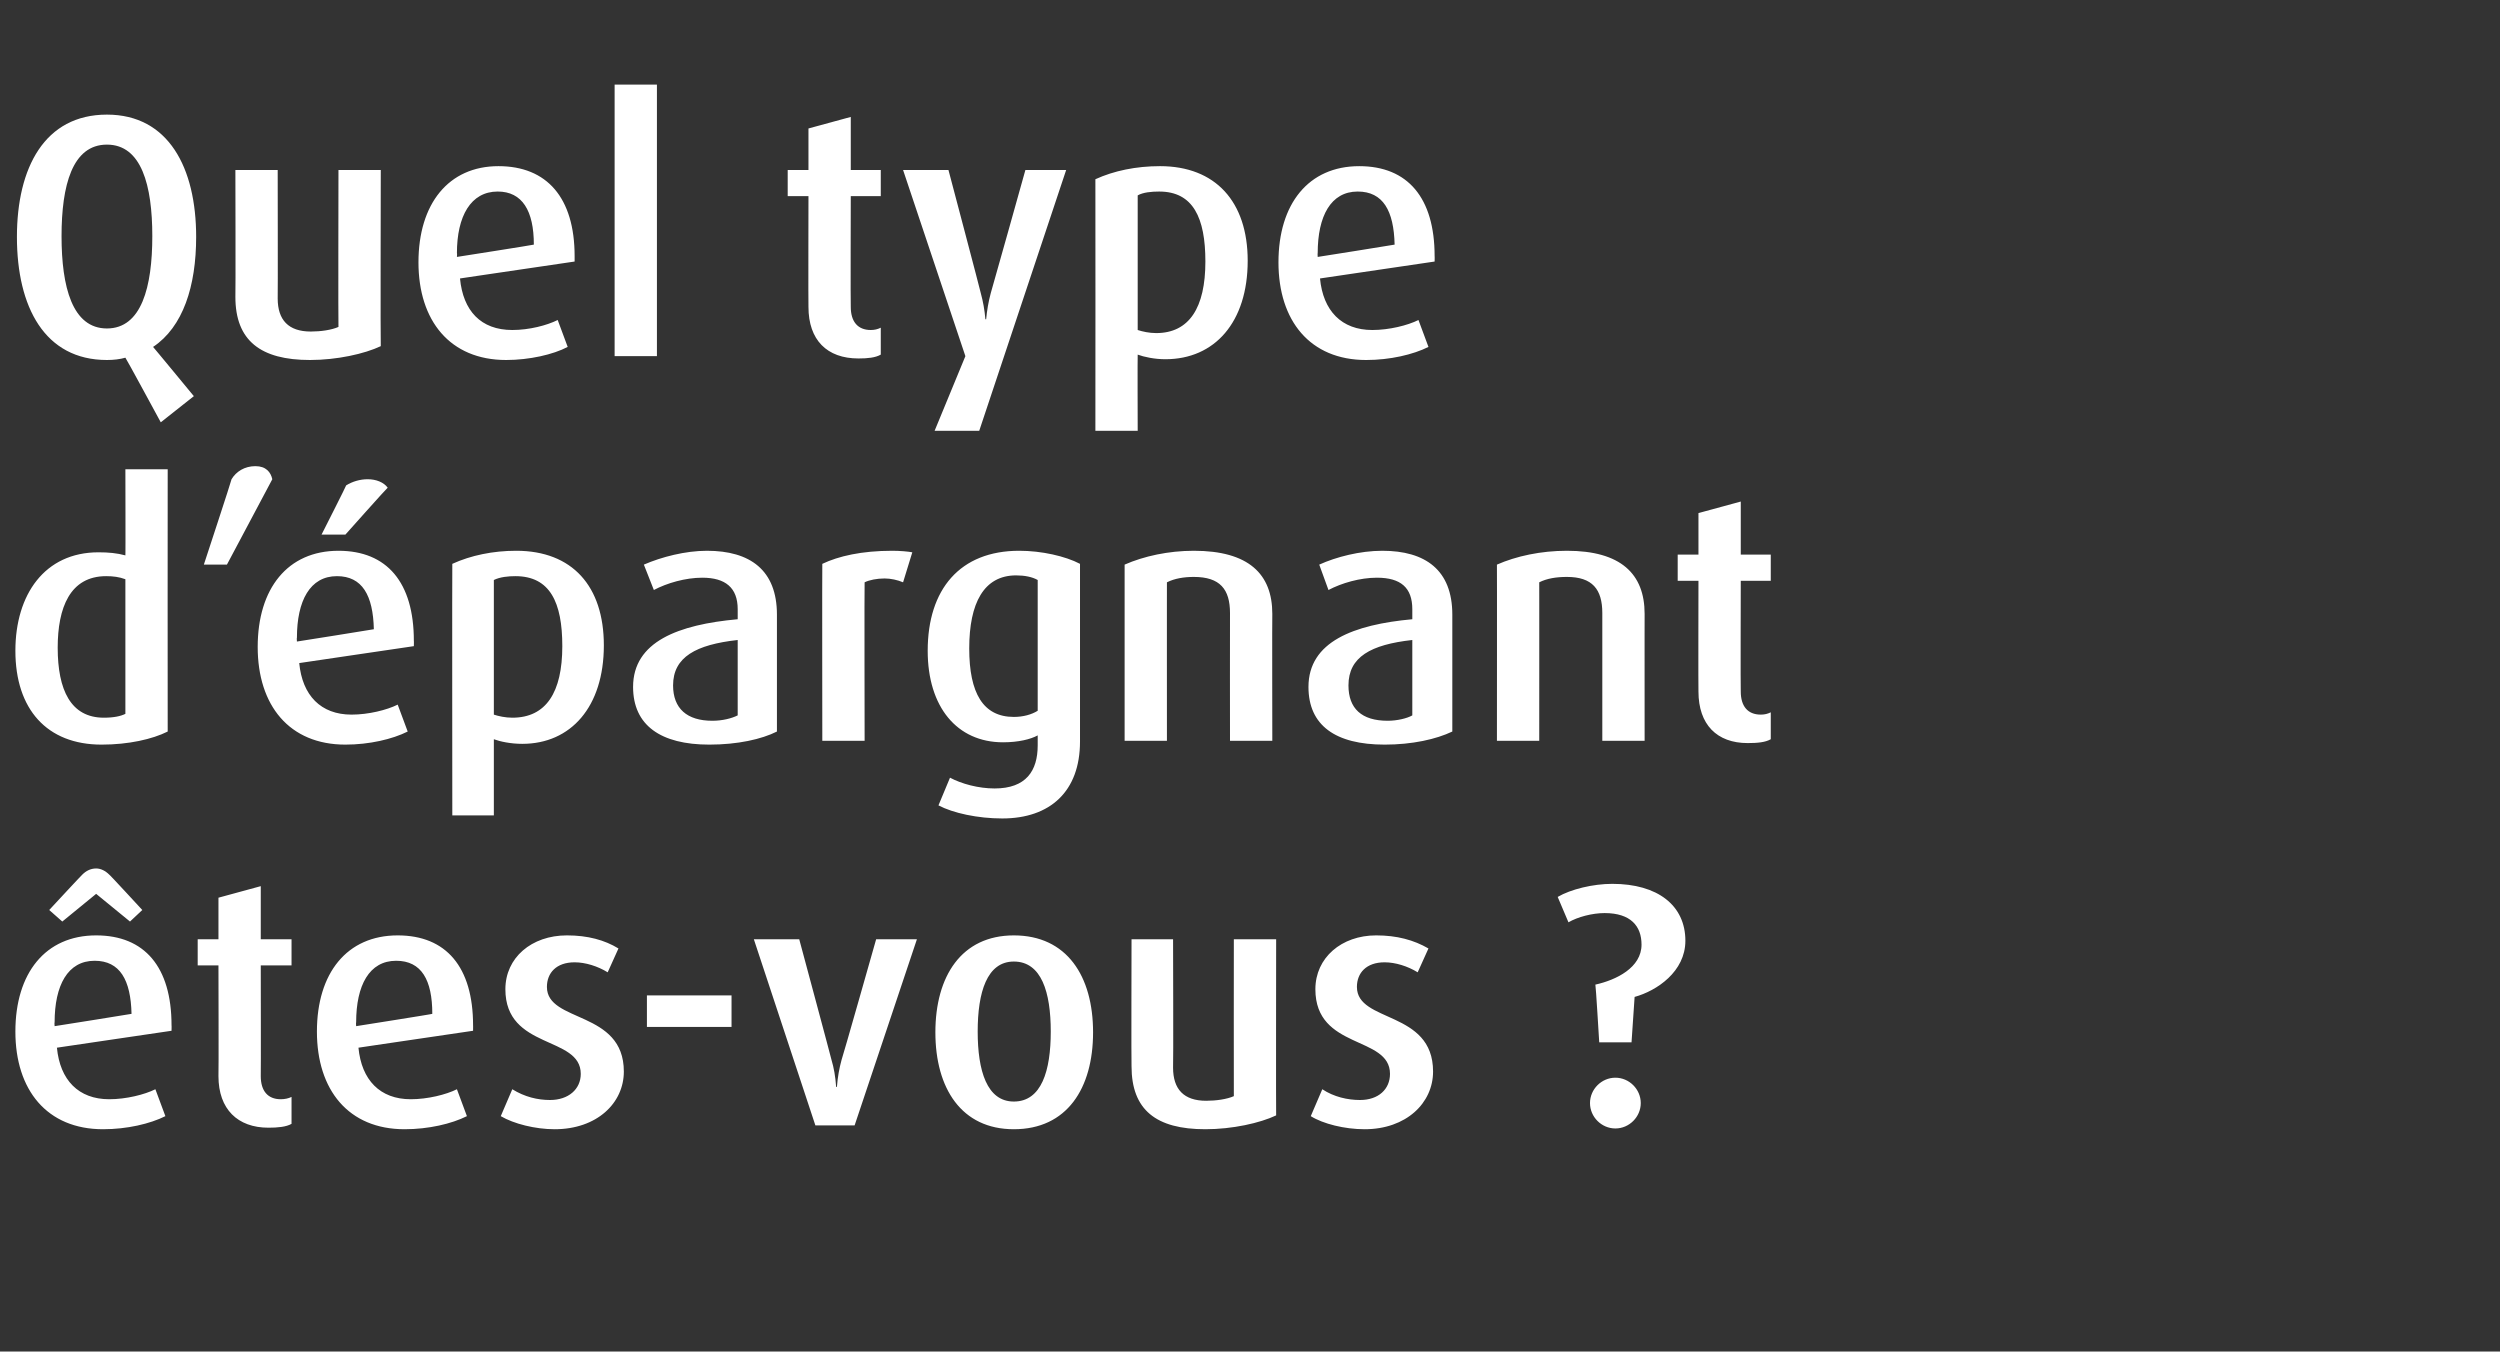 <?xml version="1.0" standalone="no"?><!DOCTYPE svg PUBLIC "-//W3C//DTD SVG 1.1//EN" "http://www.w3.org/Graphics/SVG/1.1/DTD/svg11.dtd"><svg xmlns="http://www.w3.org/2000/svg" version="1.1" width="325px" height="175.7px" viewBox="0 -11 325 175.7" style="top:-11px"><rect x="0" y="-11" width="325" height="175.7" fill="#333333" stroke="none"/><desc>Quel type d’ pargnant tes vous ?</desc><defs/><g id="Polygon37278"><path d="m7.4 125.2c.4 4.2 2.8 6.7 6.8 6.7c2.2 0 4.6-.6 6-1.3c0 0 1.3 3.5 1.3 3.5c-2 1-5 1.7-8.1 1.7c-7.3 0-11.4-5.1-11.4-12.7c0-7.6 3.9-12.5 10.5-12.5c6.3 0 9.8 4.1 9.8 11.7c.02-.03 0 .7 0 .7c0 0-14.92 2.2-14.9 2.2zm4.9-11.3c-3.5 0-5.2 3.2-5.2 8c-.04.01 0 .5 0 .5c0 0 9.95-1.57 10-1.6c-.1-4.4-1.5-6.9-4.8-6.9zm4.6-5.1l-4.4-3.6l-4.4 3.6l-1.7-1.5c0 0 4.31-4.65 4.3-4.6c.5-.5 1.1-.8 1.8-.8c.6 0 1.2.3 1.7.8c.02-.05 4.3 4.6 4.3 4.6l-1.6 1.5zm18 26.8c-4 0-6.5-2.4-6.5-6.7c.04.03 0-14.4 0-14.4l-2.7 0l0-3.4l2.7 0l0-5.4l5.5-1.5l0 6.9l4 0l0 3.4l-4 0c0 0 .03 14.43 0 14.4c0 1.9.9 3 2.6 3c.5 0 1-.1 1.4-.3c0 0 0 3.5 0 3.5c-.7.4-1.8.5-3 .5zm11.7-10.4c.4 4.2 2.8 6.7 6.8 6.7c2.2 0 4.6-.6 6-1.3c0 0 1.3 3.5 1.3 3.5c-2 1-5 1.7-8.1 1.7c-7.3 0-11.4-5.1-11.4-12.7c0-7.6 3.9-12.5 10.5-12.5c6.3 0 9.8 4.1 9.8 11.7c.01-.03 0 .7 0 .7c0 0-14.93 2.2-14.9 2.2zm4.9-11.3c-3.5 0-5.2 3.2-5.2 8c-.04.01 0 .5 0 .5c0 0 9.95-1.57 9.9-1.6c0-4.4-1.4-6.9-4.7-6.9zm20.6 21.9c-2.5 0-5.3-.7-7-1.7c0 0 1.5-3.5 1.5-3.5c1.6 1 3.3 1.4 4.9 1.4c2.4 0 4-1.4 4-3.4c0-5-9.8-3.1-9.8-11c0-4.1 3.4-7 8-7c2.7 0 4.9.6 6.7 1.7c0 0-1.4 3.1-1.4 3.1c-1.3-.8-2.9-1.3-4.3-1.3c-2.4 0-3.6 1.4-3.6 3.2c0 4.7 10 3 10 11c0 4.1-3.5 7.5-9 7.5zm12-13.3l0-4.1l11 0l0 4.1l-11 0zm27 12.8l-5.1 0l-8-24.2l5.9 0c0 0 4.23 15.72 4.2 15.7c.3 1 .5 2.1.6 3.5c0 0 .1 0 .1 0c.1-1.3.3-2.4.6-3.5c.04.02 4.5-15.7 4.5-15.7l5.3 0l-8.1 24.2zm20.7.5c-6.8 0-10.2-5.3-10.2-12.6c0-7.3 3.4-12.6 10.2-12.6c6.9 0 10.3 5.3 10.3 12.6c0 7.3-3.4 12.6-10.3 12.6zm0-21.8c-3.5 0-4.7 4-4.7 9.1c0 5.1 1.2 9.1 4.7 9.1c3.6 0 4.8-4 4.8-9.1c0-5.1-1.2-9.1-4.8-9.1zm24.9 21.8c-6.4 0-9.6-2.5-9.6-8.2c-.04-.02 0-16.5 0-16.5l5.4 0c0 0 .05 16.66 0 16.7c0 2.8 1.4 4.3 4.3 4.3c1.3 0 2.7-.2 3.6-.6c-.02-.05 0-20.4 0-20.4l5.5 0c0 0-.03 22.87 0 22.9c-2.1 1-5.7 1.8-9.2 1.8zm20.7 0c-2.6 0-5.4-.7-7-1.7c0 0 1.5-3.5 1.5-3.5c1.5 1 3.3 1.4 4.9 1.4c2.4 0 3.9-1.4 3.9-3.4c0-5-9.7-3.1-9.7-11c0-4.1 3.4-7 7.9-7c2.7 0 4.9.6 6.8 1.7c0 0-1.4 3.1-1.4 3.1c-1.3-.8-2.9-1.3-4.3-1.3c-2.4 0-3.6 1.4-3.6 3.2c0 4.7 9.9 3 9.9 11c0 4.1-3.5 7.5-8.9 7.5zm35.1-17.2c-.01.03-.4 5.9-.4 5.9l-4.2 0c0 0-.45-7.49-.5-7.5c2.7-.6 6-2.2 6-5.2c0-2.4-1.4-4.1-4.8-4.1c-1.6 0-3.5.5-4.7 1.2c0 0-1.4-3.3-1.4-3.3c1.7-1 4.6-1.7 7.1-1.7c5.9 0 9.5 2.8 9.5 7.4c0 4-3.7 6.5-6.6 7.3zm-2.5 17.1c-1.8 0-3.3-1.5-3.3-3.3c0-1.8 1.5-3.3 3.3-3.3c1.8 0 3.3 1.5 3.3 3.3c0 1.8-1.5 3.3-3.3 3.3z" stroke="none" fill="#fff"/></g><g id="Polygon37277"><path d="m13.2 85.8c-7.1 0-11.2-4.6-11.2-12.2c0-7.3 3.8-12.8 10.8-12.8c1.3 0 2.4.1 3.5.4c.03.05 0-11.2 0-11.2l5.5 0c0 0-.02 34.06 0 34.1c-2 1-5.1 1.7-8.6 1.7zm3.1-21.5c-.8-.3-1.6-.4-2.5-.4c-4.7 0-6.3 4.1-6.3 9.3c0 5.5 1.7 9.1 6 9.1c1.3 0 2.2-.2 2.8-.5c0 0 0-17.5 0-17.5zm13.2-1.9l-3 0c0 0 3.65-11.1 3.6-11.1c.6-1 1.7-1.7 3.1-1.7c1.4 0 2 .8 2.2 1.7c.01 0-5.9 11.1-5.9 11.1zm9.4 12.8c.4 4.2 2.8 6.7 6.8 6.7c2.2 0 4.6-.6 6-1.3c0 0 1.3 3.5 1.3 3.5c-2 1-5 1.7-8.1 1.7c-7.3 0-11.4-5.1-11.4-12.7c0-7.6 3.9-12.5 10.5-12.5c6.3 0 9.8 4.1 9.8 11.7c.02-.03 0 .7 0 .7c0 0-14.92 2.2-14.9 2.2zm4.9-11.3c-3.5 0-5.2 3.2-5.2 8c-.04.01 0 .5 0 .5c0 0 9.95-1.57 10-1.6c-.1-4.4-1.5-6.9-4.8-6.9zm1.1-5.4l-3.1 0c0 0 3.24-6.39 3.2-6.4c.8-.5 1.8-.8 2.8-.8c1.1 0 2.1.4 2.6 1.1c-.05-.02-5.5 6.1-5.5 6.1zm23 27.2c-1.5 0-2.9-.3-3.7-.6c.01.04 0 9.9 0 9.9l-5.4 0c0 0-.03-32.67 0-32.7c2.4-1.1 5.3-1.7 8.3-1.7c7.3 0 11.4 4.6 11.4 12.3c0 8-4.3 12.8-10.6 12.8zm-.9-21.8c-.9 0-2 .1-2.8.5c0 0 0 17.5 0 17.5c.6.2 1.5.4 2.4.4c4.4 0 6.5-3.3 6.5-9.3c0-5.7-1.6-9.1-6.1-9.1zm25.2 21.9c-6.3 0-9.9-2.5-9.9-7.5c0-5.9 5.9-8.1 13.6-8.8c0 0 0-1.3 0-1.3c0-2.8-1.6-4.1-4.6-4.1c-2.2 0-4.6.7-6.3 1.6c0 0-1.3-3.3-1.3-3.3c2.3-1 5.4-1.8 8.2-1.8c5.6 0 9.1 2.5 9.1 8.3c0 0 0 15.2 0 15.2c-2 1-5.1 1.7-8.8 1.7zm3.7-13.6c-5.4.6-8.4 2.2-8.4 5.9c0 3 1.8 4.6 5.1 4.6c1.3 0 2.5-.3 3.3-.7c0 0 0-9.8 0-9.8zm21.5-7.5c-.7-.3-1.6-.5-2.4-.5c-1 0-2 .2-2.6.5c-.04-.03 0 20.6 0 20.6l-5.5 0c0 0-.03-22.97 0-23c2.1-1 5.1-1.7 9.1-1.7c1 0 2.1.1 2.6.2c0 0-1.2 3.9-1.2 3.9zm12.9 30.7c-3.2 0-6.4-.7-8.3-1.7c0 0 1.5-3.6 1.5-3.6c1.5.8 3.7 1.4 5.8 1.4c4.1 0 5.6-2.3 5.6-5.6c0 0 0-1.3 0-1.3c-.9.5-2.5.9-4.5.9c-6 0-9.8-4.6-9.8-11.9c0-8 4.2-13 11.9-13c2.9 0 6 .7 7.9 1.7c0 0 0 23.1 0 23.1c0 6.5-3.9 10-10.1 10zm4.6-31c-.7-.4-1.7-.6-2.8-.6c-4.2 0-6.1 3.6-6.1 9.5c0 5.8 1.8 8.9 5.8 8.9c1.2 0 2.3-.3 3.1-.8c0 0 0-17 0-17zm25 20.9c0 0-.02-16.58 0-16.6c0-3.1-1.3-4.7-4.7-4.7c-1.3 0-2.5.2-3.5.7c-.01-.03 0 20.6 0 20.6l-5.5 0c0 0 0-22.93 0-22.9c2.5-1.1 5.7-1.8 9-1.8c7.1 0 10.2 3 10.2 8.2c-.03-.04 0 16.5 0 16.5l-5.5 0zm20.1.5c-6.4 0-9.9-2.5-9.9-7.5c0-5.9 5.9-8.1 13.5-8.8c0 0 0-1.3 0-1.3c0-2.8-1.5-4.1-4.6-4.1c-2.2 0-4.6.7-6.3 1.6c0 0-1.2-3.3-1.2-3.3c2.2-1 5.3-1.8 8.2-1.8c5.6 0 9.1 2.5 9.1 8.3c0 0 0 15.2 0 15.2c-2.1 1-5.2 1.7-8.8 1.7zm3.6-13.6c-5.4.6-8.3 2.2-8.3 5.9c0 3 1.7 4.6 5.1 4.6c1.2 0 2.5-.3 3.2-.7c0 0 0-9.8 0-9.8zm24.7 13.1c0 0 0-16.58 0-16.6c0-3.1-1.3-4.7-4.6-4.7c-1.4 0-2.6.2-3.6.7c.01-.03 0 20.6 0 20.6l-5.5 0c0 0 .02-22.93 0-22.9c2.5-1.1 5.7-1.8 9.1-1.8c7 0 10.1 3 10.1 8.2c-.01-.04 0 16.5 0 16.5l-5.5 0zm18.9.3c-4 0-6.4-2.4-6.4-6.7c-.03.03 0-14.4 0-14.4l-2.7 0l0-3.4l2.7 0l0-5.4l5.5-1.5l0 6.9l3.9 0l0 3.4l-3.9 0c0 0-.04 14.43 0 14.4c0 1.9.9 3 2.6 3c.5 0 .9-.1 1.3-.3c0 0 0 3.5 0 3.5c-.7.4-1.7.5-3 .5z" stroke="none" fill="#fff"/></g><g id="Polygon37276"><path d="m19.9 34.1c-.01-.04 5.3 6.4 5.3 6.4l-4.3 3.4c0 0-4.57-8.44-4.6-8.4c-.7.2-1.5.3-2.4.3c-8.1 0-11.7-6.9-11.7-16c0-9 3.6-15.9 11.7-15.9c8 0 11.6 6.9 11.6 15.9c0 6.4-1.7 11.7-5.6 14.3zm-6-26.3c-4.5 0-5.9 5.3-5.9 11.9c0 6.6 1.4 12 5.9 12c4.5 0 5.9-5.4 5.9-12c0-6.6-1.4-11.9-5.9-11.9zm26.4 28c-6.4 0-9.7-2.5-9.7-8.2c.04-.02 0-16.5 0-16.5l5.5 0c0 0 .03 16.66 0 16.7c0 2.8 1.4 4.3 4.3 4.3c1.3 0 2.7-.2 3.6-.6c-.04-.05 0-20.4 0-20.4l5.5 0c0 0-.05 22.87 0 22.9c-2.1 1-5.7 1.8-9.2 1.8zm19.5-10.6c.4 4.2 2.7 6.7 6.8 6.7c2.2 0 4.5-.6 5.9-1.3c0 0 1.3 3.5 1.3 3.5c-1.9 1-5 1.7-8 1.7c-7.3 0-11.4-5.1-11.4-12.7c0-7.6 3.9-12.5 10.4-12.5c6.3 0 9.9 4.1 9.9 11.7c0-.03 0 .7 0 .7c0 0-14.94 2.2-14.9 2.2zm4.9-11.3c-3.5 0-5.3 3.2-5.3 8c.04.01 0 .5 0 .5c0 0 10.03-1.57 10-1.6c0-4.4-1.5-6.9-4.7-6.9zm15.2 21.4l0-35.3l5.5 0l0 35.3l-5.5 0zm31.7.3c-4.1 0-6.5-2.4-6.5-6.7c-.03.03 0-14.4 0-14.4l-2.7 0l0-3.4l2.7 0l0-5.4l5.5-1.5l0 6.9l3.9 0l0 3.4l-3.9 0c0 0-.04 14.43 0 14.4c0 1.9.9 3 2.6 3c.5 0 .9-.1 1.3-.3c0 0 0 3.5 0 3.5c-.7.4-1.7.5-2.9.5zm15.7 9.4l-5.8 0l4-9.7l-8.1-24.2l5.9 0c0 0 4.23 15.99 4.2 16c.3 1.1.5 2.2.6 3.4c0 0 .1 0 .1 0c.1-1.1.3-2.3.6-3.4c.03-.01 4.5-16 4.5-16l5.3 0l-11.3 33.9zm24.2-9.3c-1.4 0-2.8-.3-3.6-.6c-.03.04 0 9.9 0 9.9l-5.5 0c0 0 .02-32.67 0-32.7c2.4-1.1 5.3-1.7 8.4-1.7c7.2 0 11.4 4.6 11.4 12.3c0 8-4.3 12.8-10.7 12.8zm-.8-21.8c-1 0-2.1.1-2.8.5c0 0 0 17.5 0 17.5c.6.2 1.5.4 2.4.4c4.3 0 6.4-3.3 6.4-9.3c0-5.7-1.6-9.1-6-9.1zm20.9 11.3c.4 4.2 2.8 6.7 6.8 6.7c2.2 0 4.6-.6 6-1.3c0 0 1.3 3.5 1.3 3.5c-2 1-5 1.7-8.1 1.7c-7.3 0-11.4-5.1-11.4-12.7c0-7.6 3.9-12.5 10.5-12.5c6.3 0 9.8 4.1 9.8 11.7c.02-.03 0 .7 0 .7c0 0-14.92 2.2-14.9 2.2zm4.9-11.3c-3.5 0-5.2 3.2-5.2 8c-.03.01 0 .5 0 .5c0 0 9.96-1.57 10-1.6c-.1-4.4-1.5-6.9-4.8-6.9z" stroke="none" fill="#fff"/></g></svg>